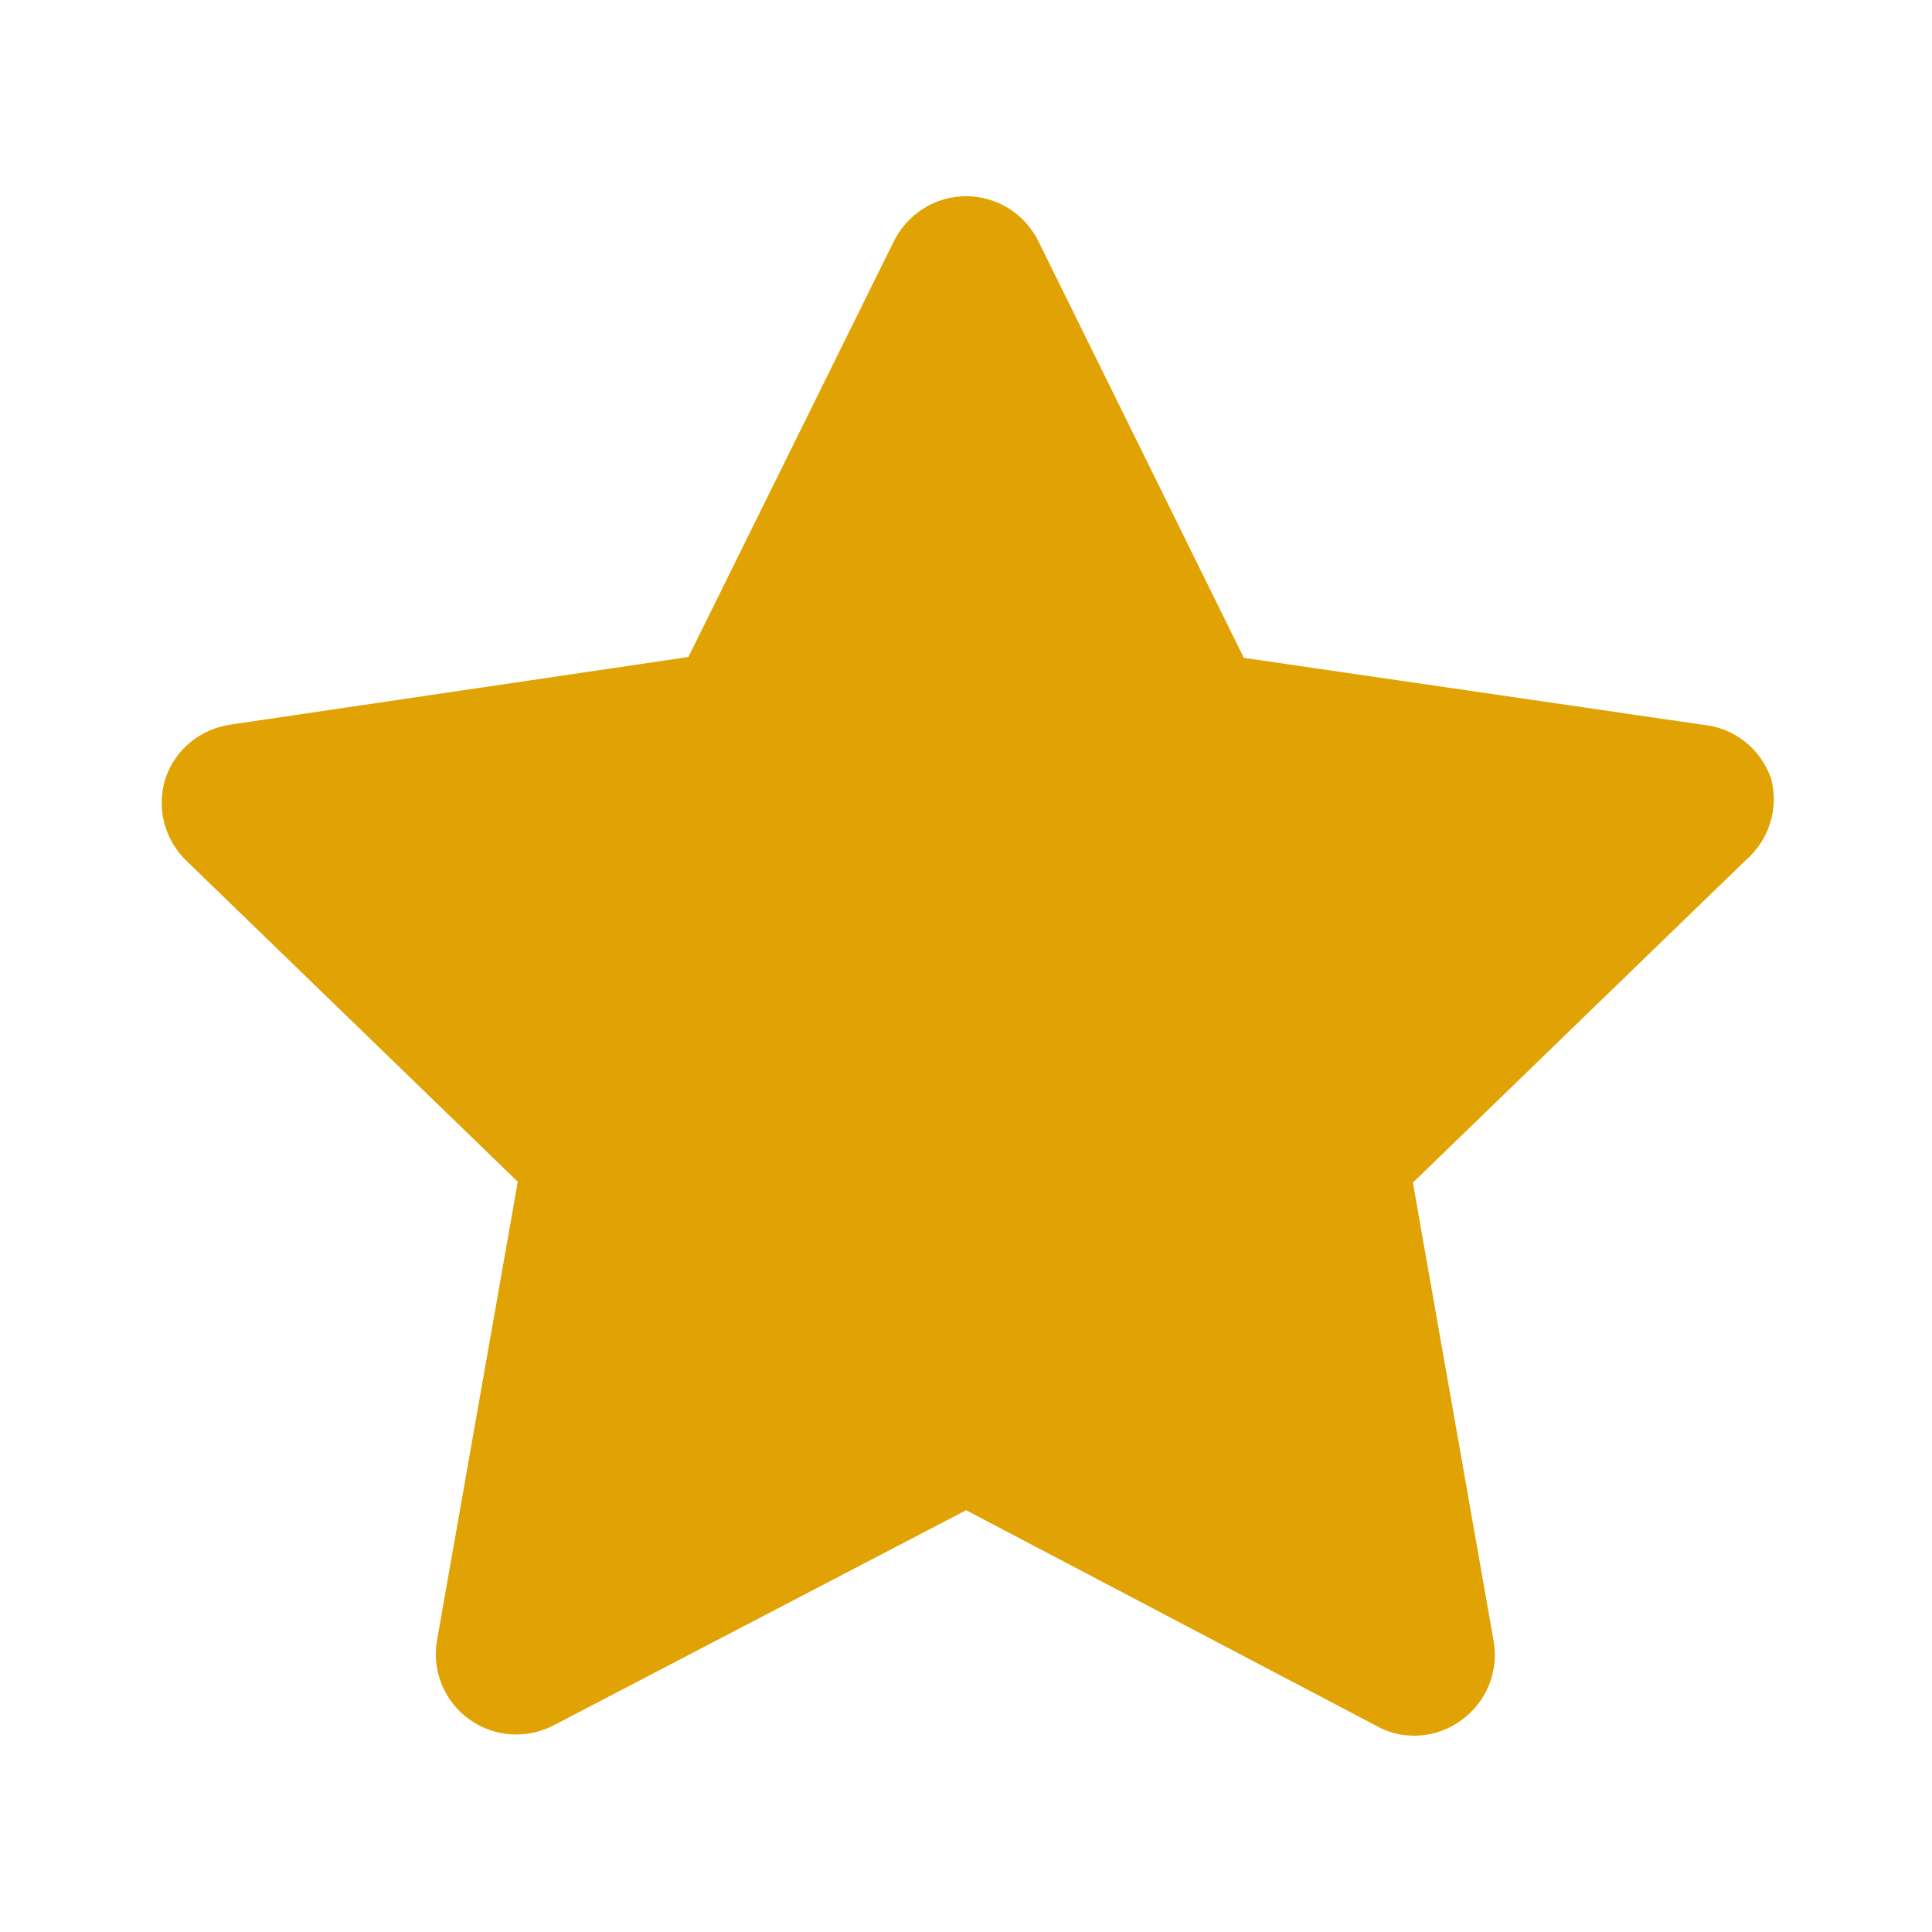 <svg fill="none" height="16" viewBox="0 0 16 16" width="16" xmlns="http://www.w3.org/2000/svg"><path d="m14.667 6.447c-.042-.122-.119-.229-.22-.308s-.224-.127-.353-.138l-3.793-.553-1.7-3.447c-.055-.113-.14-.208-.246-.274-.106-.067-.229-.102-.354-.102-.125 0-.248.035-.354.102-.106.067-.191.162-.246.274l-1.7 3.44-3.793.56c-.123.018-.239.069-.335.149s-.167.185-.205.304c-.035.116-.039.239-.009.356s.09.225.176.31l2.753 2.667-.667 3.787c-.024.125-.011.254.036.372.047.118.127.22.231.294.101.072.22.115.343.123.124.008.247-.018.357-.076l3.413-1.78 3.4 1.787c.093.053.199.08.307.08.141.001.279-.044.393-.127.103-.074.183-.176.231-.294.047-.118.06-.247.036-.372l-.667-3.787 2.753-2.667c.096-.082.167-.189.205-.309.038-.12.041-.249.008-.371z" fill="#e1a303"/></svg>